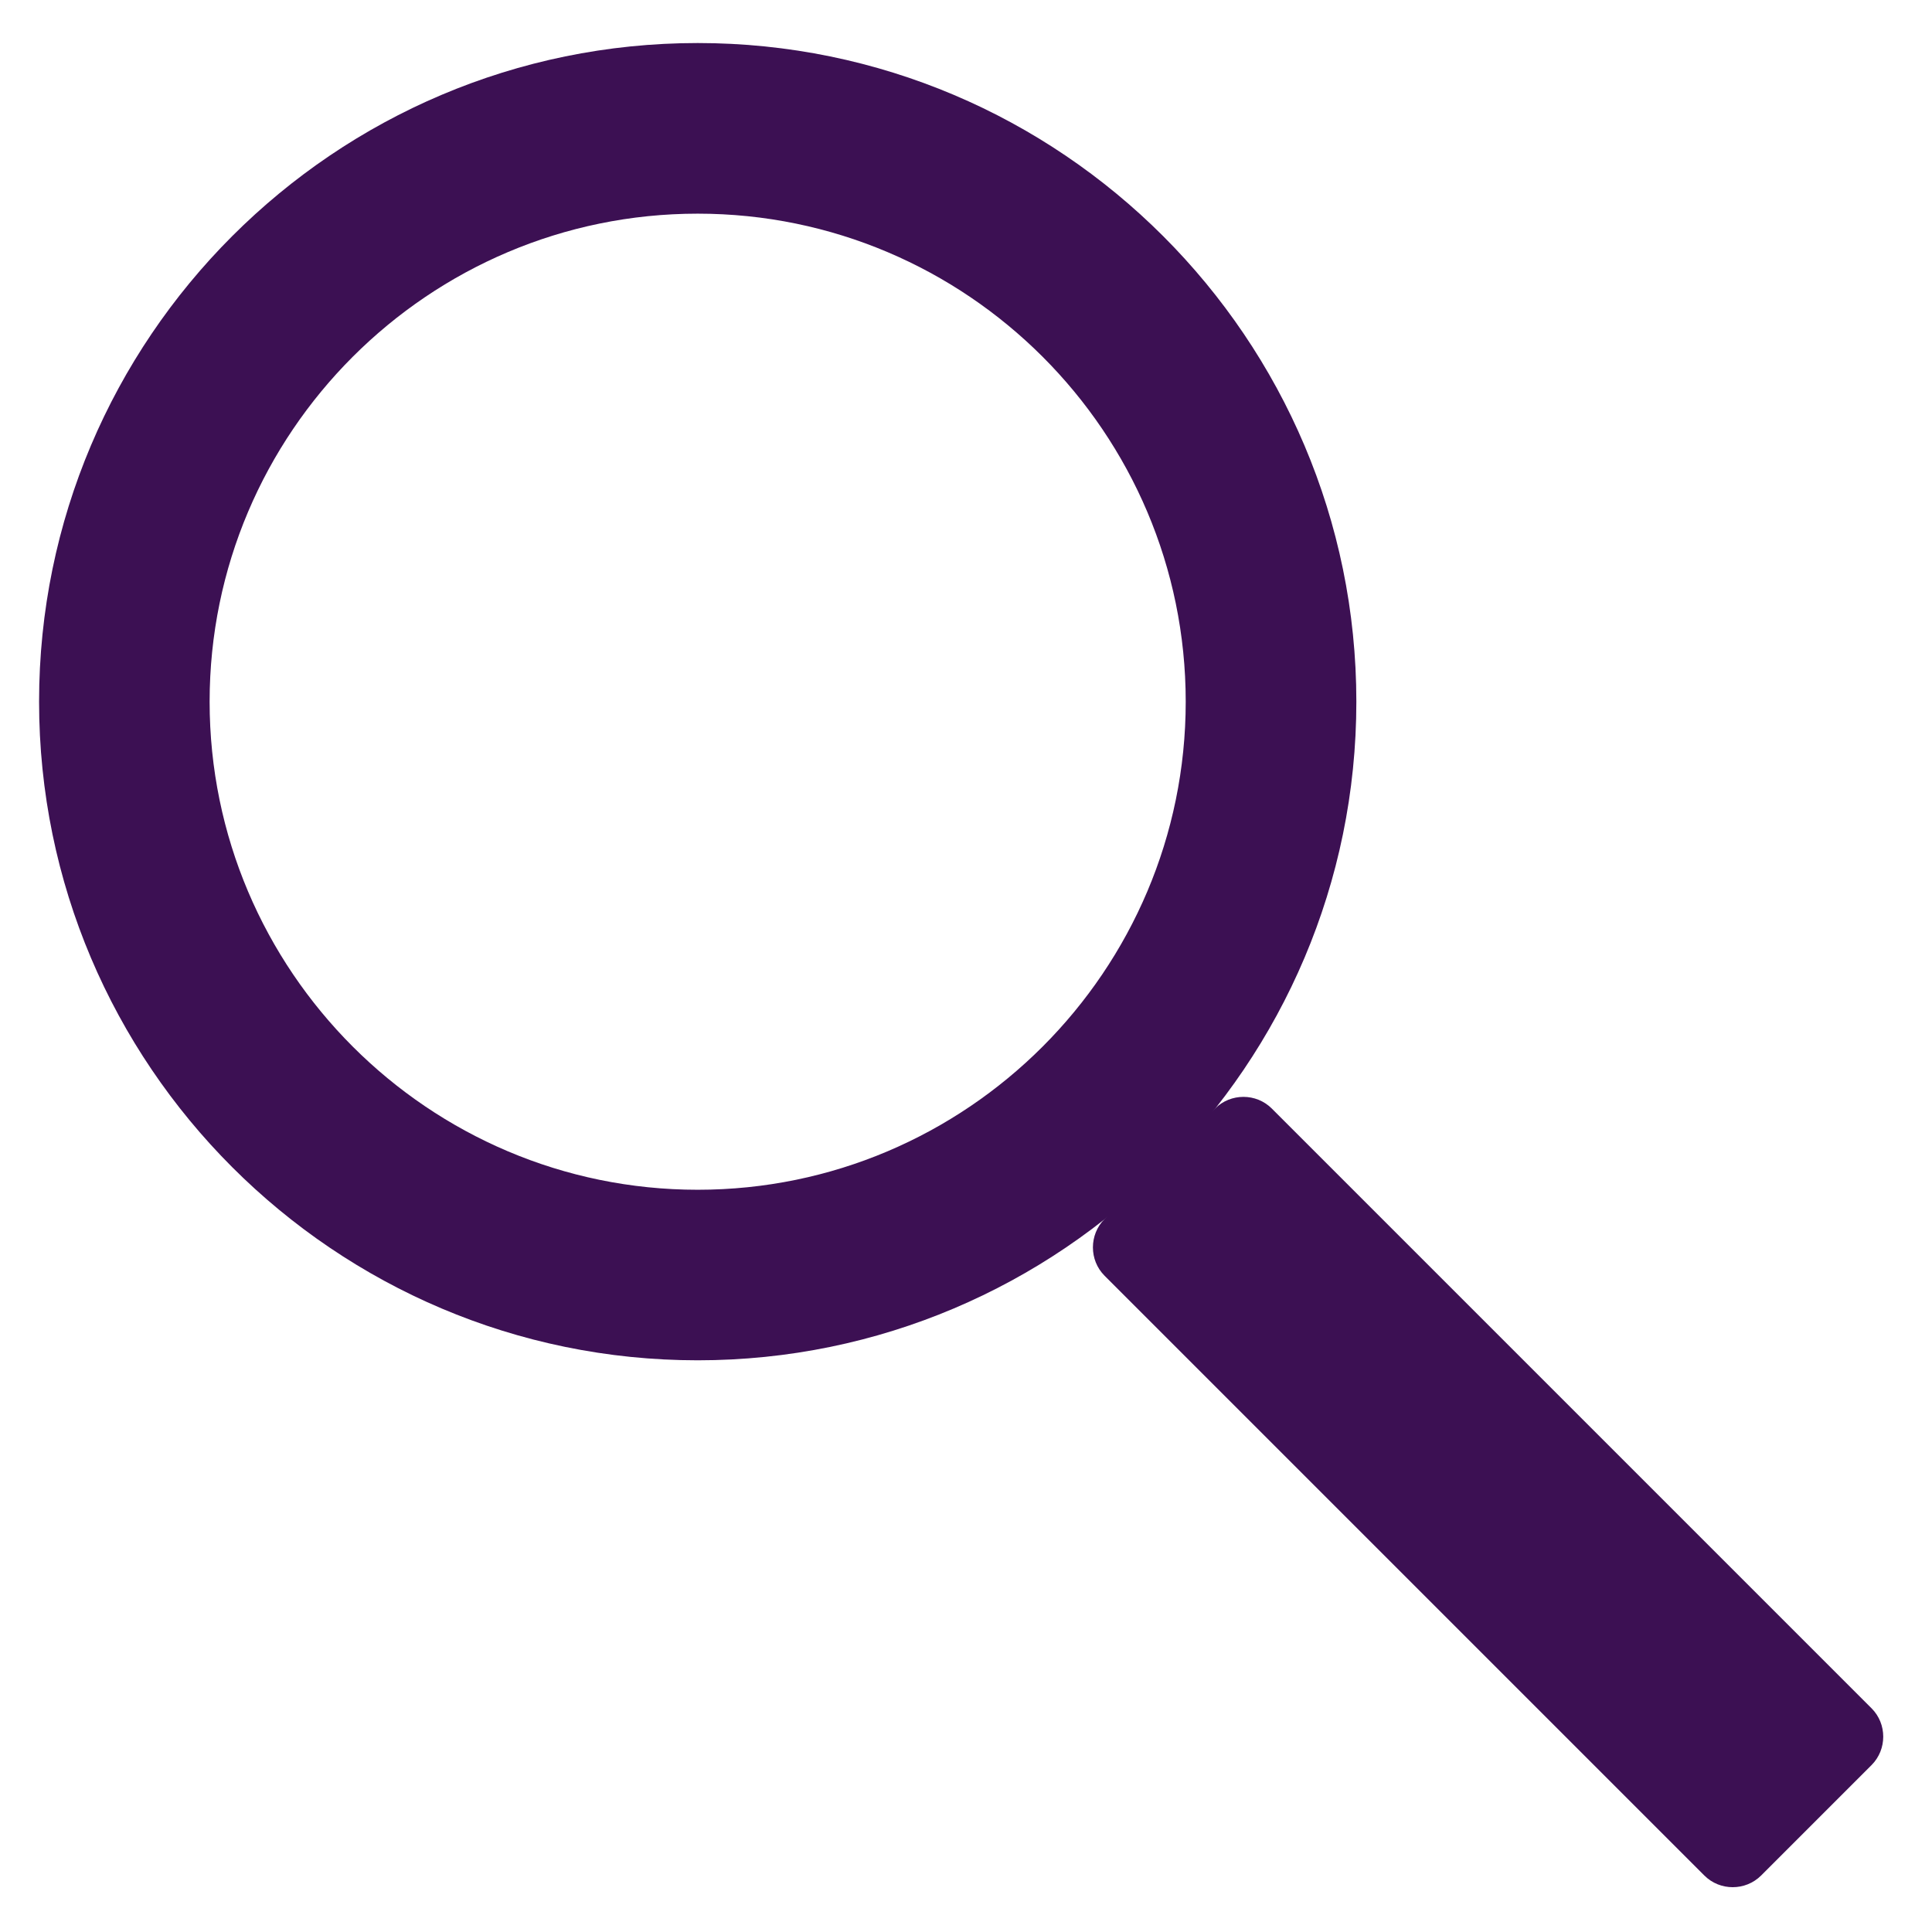 <?xml version="1.0" encoding="UTF-8"?>
<svg width="22px" height="22px" viewBox="0 0 22 22" version="1.1" xmlns="http://www.w3.org/2000/svg" xmlns:xlink="http://www.w3.org/1999/xlink">
    <!-- Generator: Sketch 63.1 (92452) - https://sketch.com -->
    <title>magnifying glass</title>
    <desc>Created with Sketch.</desc>
    <g id="Symbols" stroke="none" stroke-width="1" fill="none" fill-rule="evenodd">
        <g id="Nav/Mobile/Closed" transform="translate(-192, -66)" fill="#3C1053" fill-rule="nonzero">
            <g id="Mobile/Patient/Nav">
                <g id="Nav">
                    <g id="Group-3" transform="translate(183, 55)">
                        <g id="Group-2">
                            <g id="Group-6" transform="translate(9, 11)">
                                <g id="magnifying-glass" transform="translate(0.445, 0.49)">
                                    <path d="M7.5,15 C3.364,15 0,11.635 0,7.5 C0,3.364 3.364,0 7.5,0 C11.635,0 15,3.365 15,7.5 C15,11.636 11.635,15 7.5,15 Z M7.5,1.943 C4.436,1.943 1.942,4.436 1.942,7.5 C1.942,10.564 4.436,13.058 7.5,13.058 C10.564,13.058 13.057,10.564 13.057,7.5 C13.057,4.436 10.564,1.943 7.5,1.943 Z" id="Shape"></path>
                                    <path d="M18.963,20.867 L12.133,14.037 C11.956,13.86 11.956,13.569 12.133,13.391 L13.391,12.133 C13.569,11.956 13.86,11.956 14.037,12.133 L20.867,18.963 C21.044,19.14 21.044,19.431 20.867,19.609 L19.609,20.867 C19.431,21.044 19.14,21.044 18.963,20.867 Z" id="Path"></path>
                                </g>
                            </g>
                        </g>
                    </g>
                </g>
            </g>
        </g>
    </g>
</svg>